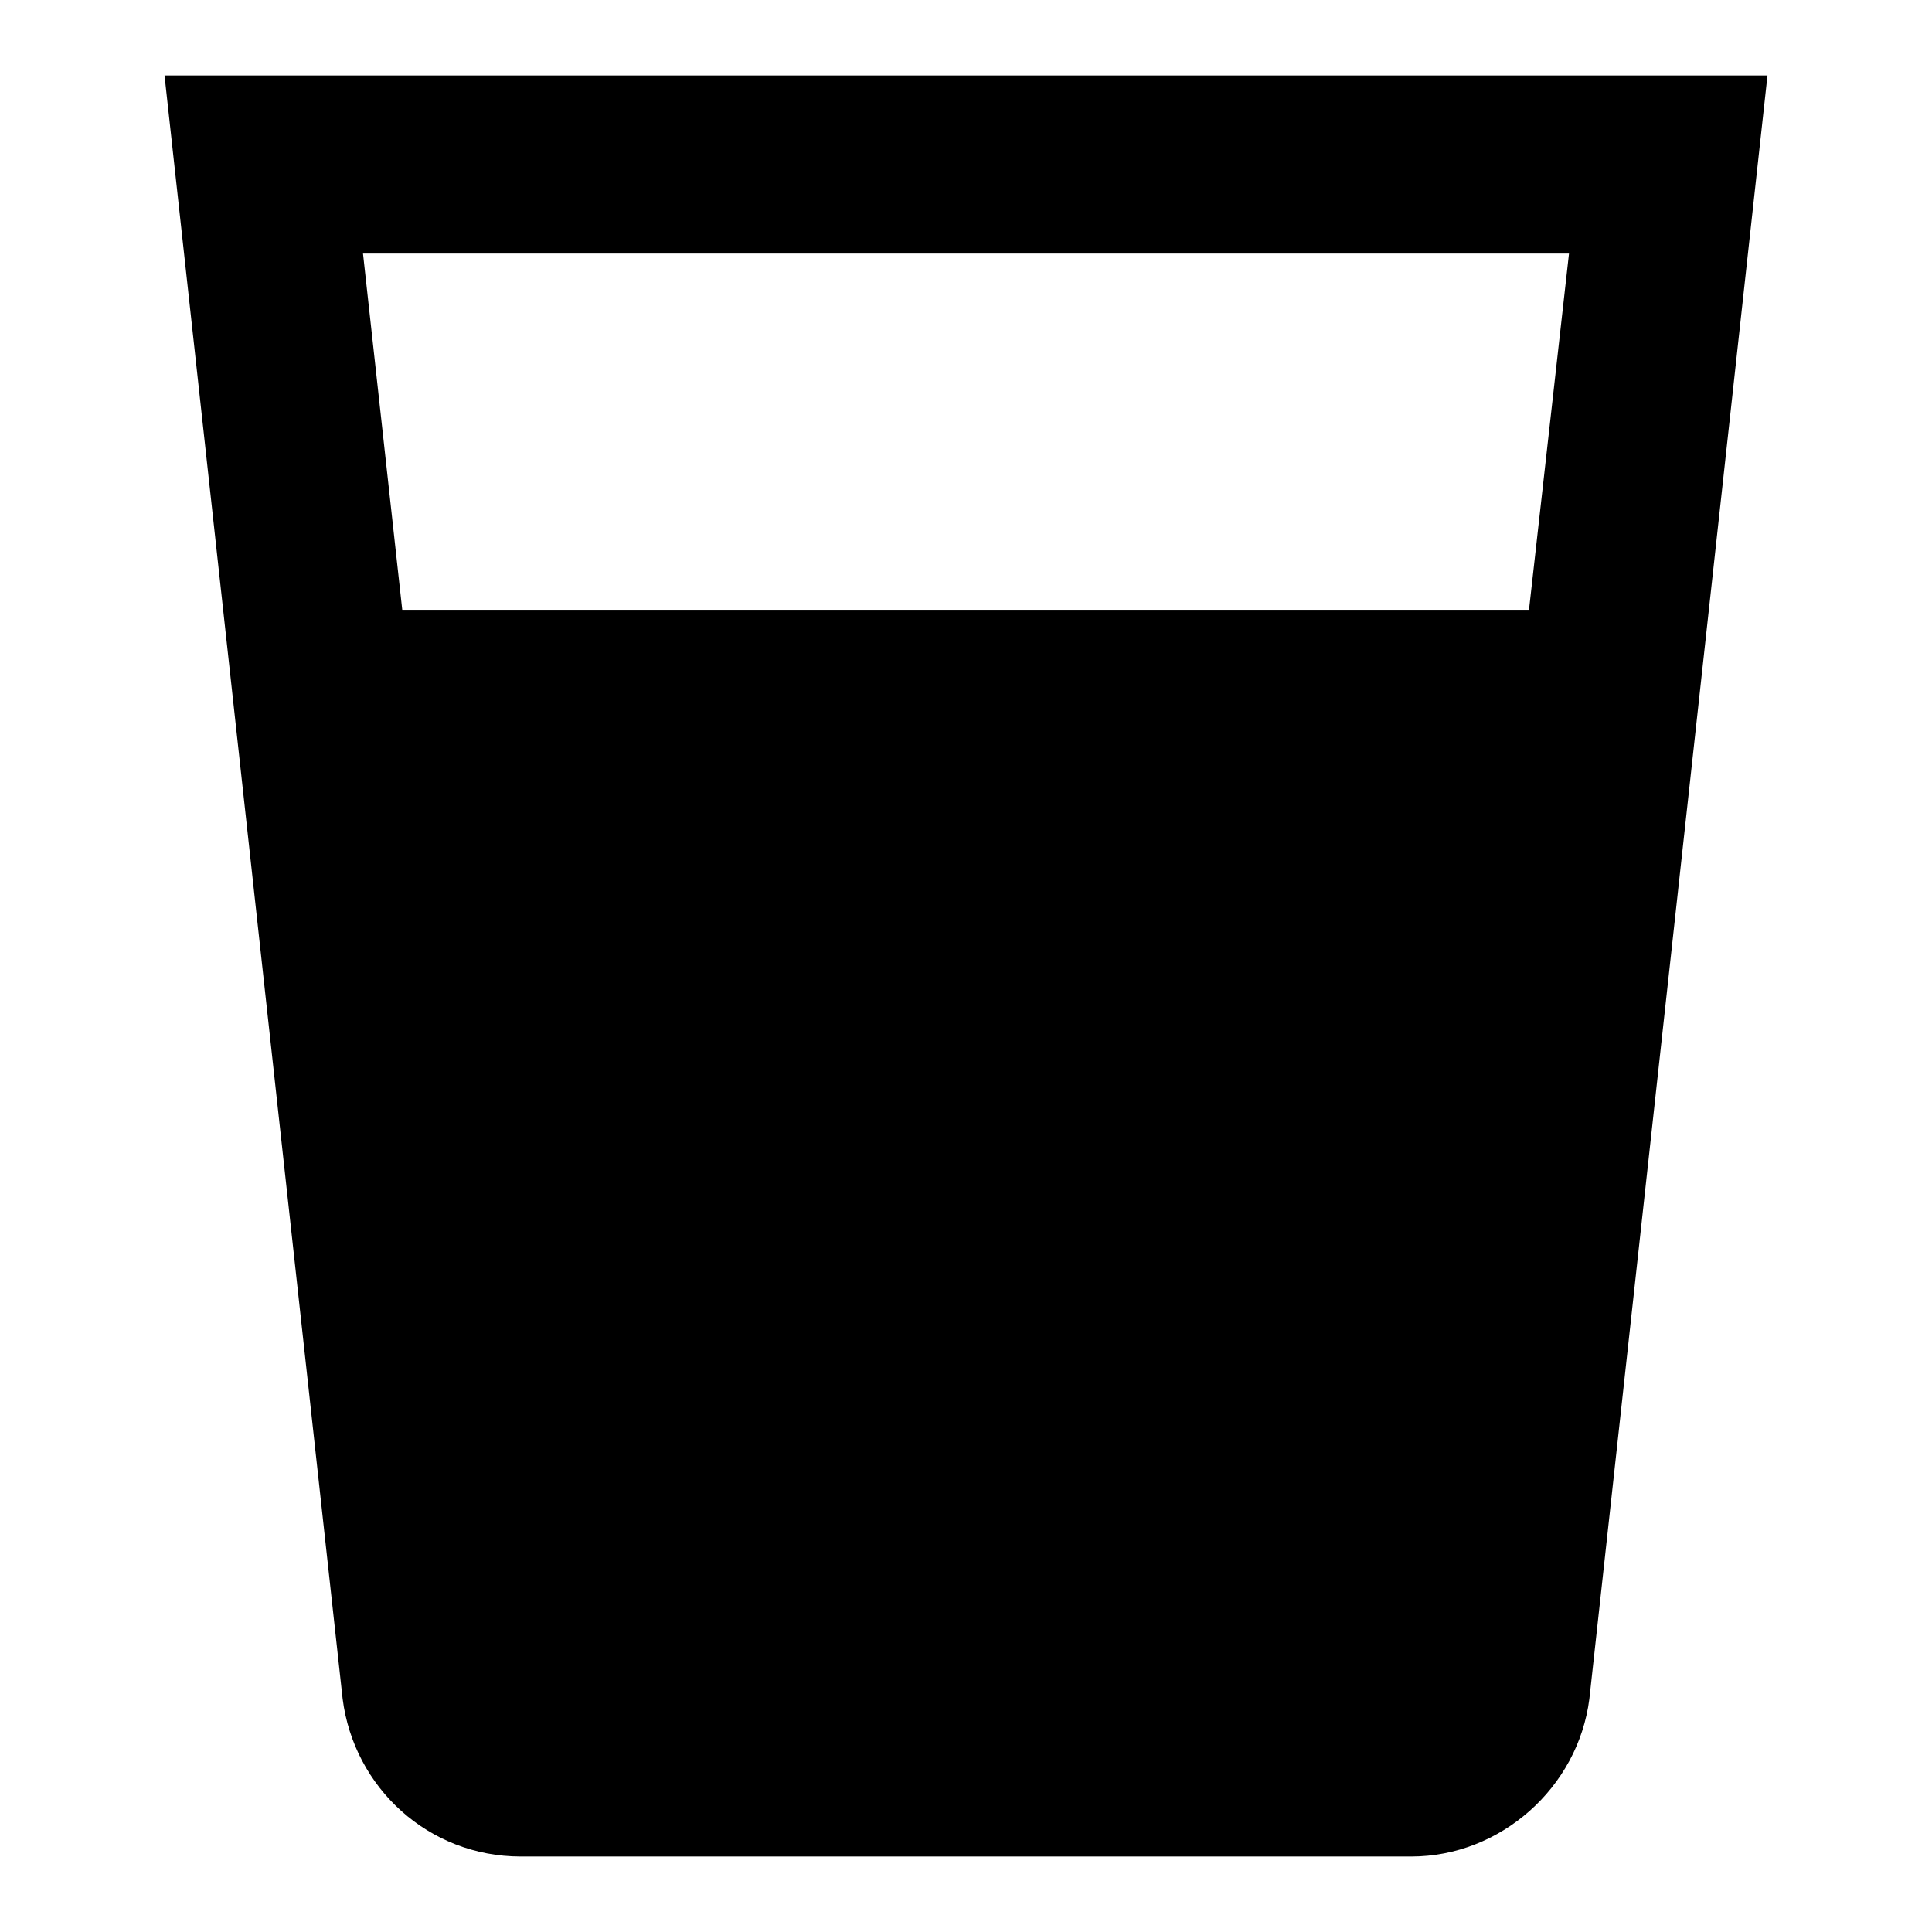 <?xml version="1.0" encoding="utf-8"?>
<!-- Svg Vector Icons : http://www.onlinewebfonts.com/icon -->
<!DOCTYPE svg PUBLIC "-//W3C//DTD SVG 1.1//EN" "http://www.w3.org/Graphics/SVG/1.1/DTD/svg11.dtd">
<svg version="1.1" xmlns="http://www.w3.org/2000/svg" xmlns:xlink="http://www.w3.org/1999/xlink" x="0px" y="0px" viewBox="0 0 256 256" enable-background="new 0 0 256 256" xml:space="preserve">
<g> <path fill="#000000" d="M202.6,80.8H53.3l-5.2-47.2h159.8 M21.8,10l23.6,215.1C46.9,236.9,56.8,246,69,246h118 c11.8,0,22.1-9.1,23.6-20.9L234.2,10H21.8z"/></g>
</svg>